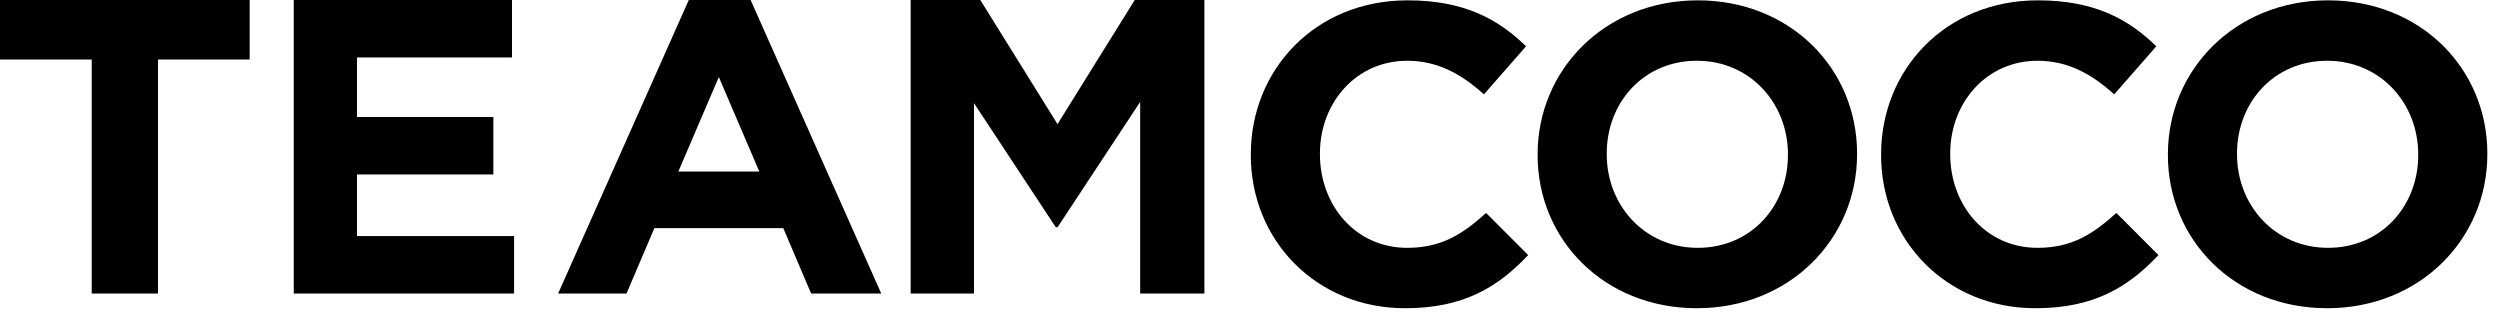 <svg width="160" height="20" viewBox="0 0 160 20" fill="none" xmlns="http://www.w3.org/2000/svg">
<g clip-path="url(#clip0)">
<path fill-rule="evenodd" clip-rule="evenodd" d="M0 0V3.811H5.869V18.786H10.112V3.811H15.98V0H0ZM18.8 0V18.786H32.901V15.11H22.847V11.165H31.576V7.488H22.847V3.677H32.767V0H18.8ZM44.082 0L35.719 18.786H40.096L41.88 14.602H50.129L51.913 18.786H56.4L48.039 0H44.081H44.082ZM46.004 4.929L48.596 10.979H43.413L46.005 4.929H46.004ZM72.623 0L67.681 7.944L62.739 0H58.282V18.786H62.336V6.603L67.573 14.547H67.681L72.971 6.522V18.788H77.081V0H72.623Z" fill="black"/>
<path fill-rule="evenodd" clip-rule="evenodd" d="M80.052 9.875V9.929H80.051C80.051 15.398 84.255 19.726 89.918 19.726C93.627 19.726 95.825 18.42 97.803 16.325L95.111 13.629C93.6 14.99 92.253 15.861 90.055 15.861C86.757 15.861 84.476 13.14 84.476 9.875V9.82C84.476 6.555 86.812 3.889 90.055 3.889C91.978 3.889 93.49 4.704 94.973 6.038L97.666 2.963C95.879 1.221 93.709 0.022 90.082 0.022C84.174 0.022 80.052 4.46 80.052 9.875ZM114.428 9.875V9.929C114.428 13.194 112.065 15.861 108.657 15.861C105.25 15.861 102.831 13.14 102.831 9.875V9.82C102.831 6.555 105.195 3.888 108.602 3.888C112.01 3.888 114.428 6.609 114.428 9.875ZM98.407 9.875V9.929C98.407 15.344 102.667 19.726 108.602 19.726C114.538 19.726 118.853 15.29 118.853 9.875V9.82C118.853 4.404 114.593 0.022 108.657 0.022C102.722 0.022 98.407 4.46 98.407 9.875ZM120.39 9.929V9.875C120.39 4.46 124.511 0.022 130.42 0.022C134.047 0.022 136.217 1.221 138.004 2.963L135.311 6.038C133.828 4.704 132.316 3.889 130.393 3.889C127.15 3.889 124.814 6.555 124.814 9.82V9.875C124.814 13.14 127.095 15.861 130.393 15.861C132.59 15.861 133.938 14.99 135.448 13.629L138.141 16.325C136.163 18.42 133.965 19.726 130.256 19.726C124.592 19.726 120.389 15.398 120.389 9.929H120.39ZM154.766 9.875V9.929C154.766 13.194 152.403 15.861 148.995 15.861C145.588 15.861 143.169 13.14 143.169 9.875V9.82C143.169 6.555 145.533 3.888 148.939 3.888C152.347 3.888 154.766 6.609 154.766 9.875ZM138.745 9.875V9.929C138.745 15.344 143.005 19.726 148.939 19.726C154.876 19.726 159.19 15.29 159.19 9.875V9.82C159.19 4.404 154.931 0.022 148.995 0.022C143.06 0.022 138.745 4.46 138.745 9.875Z" fill="black"/>
</g>
<defs>
<clipPath id="clip0">
<rect width="160" height="19.726" fill="white"/>
</clipPath>
</defs>
</svg>
